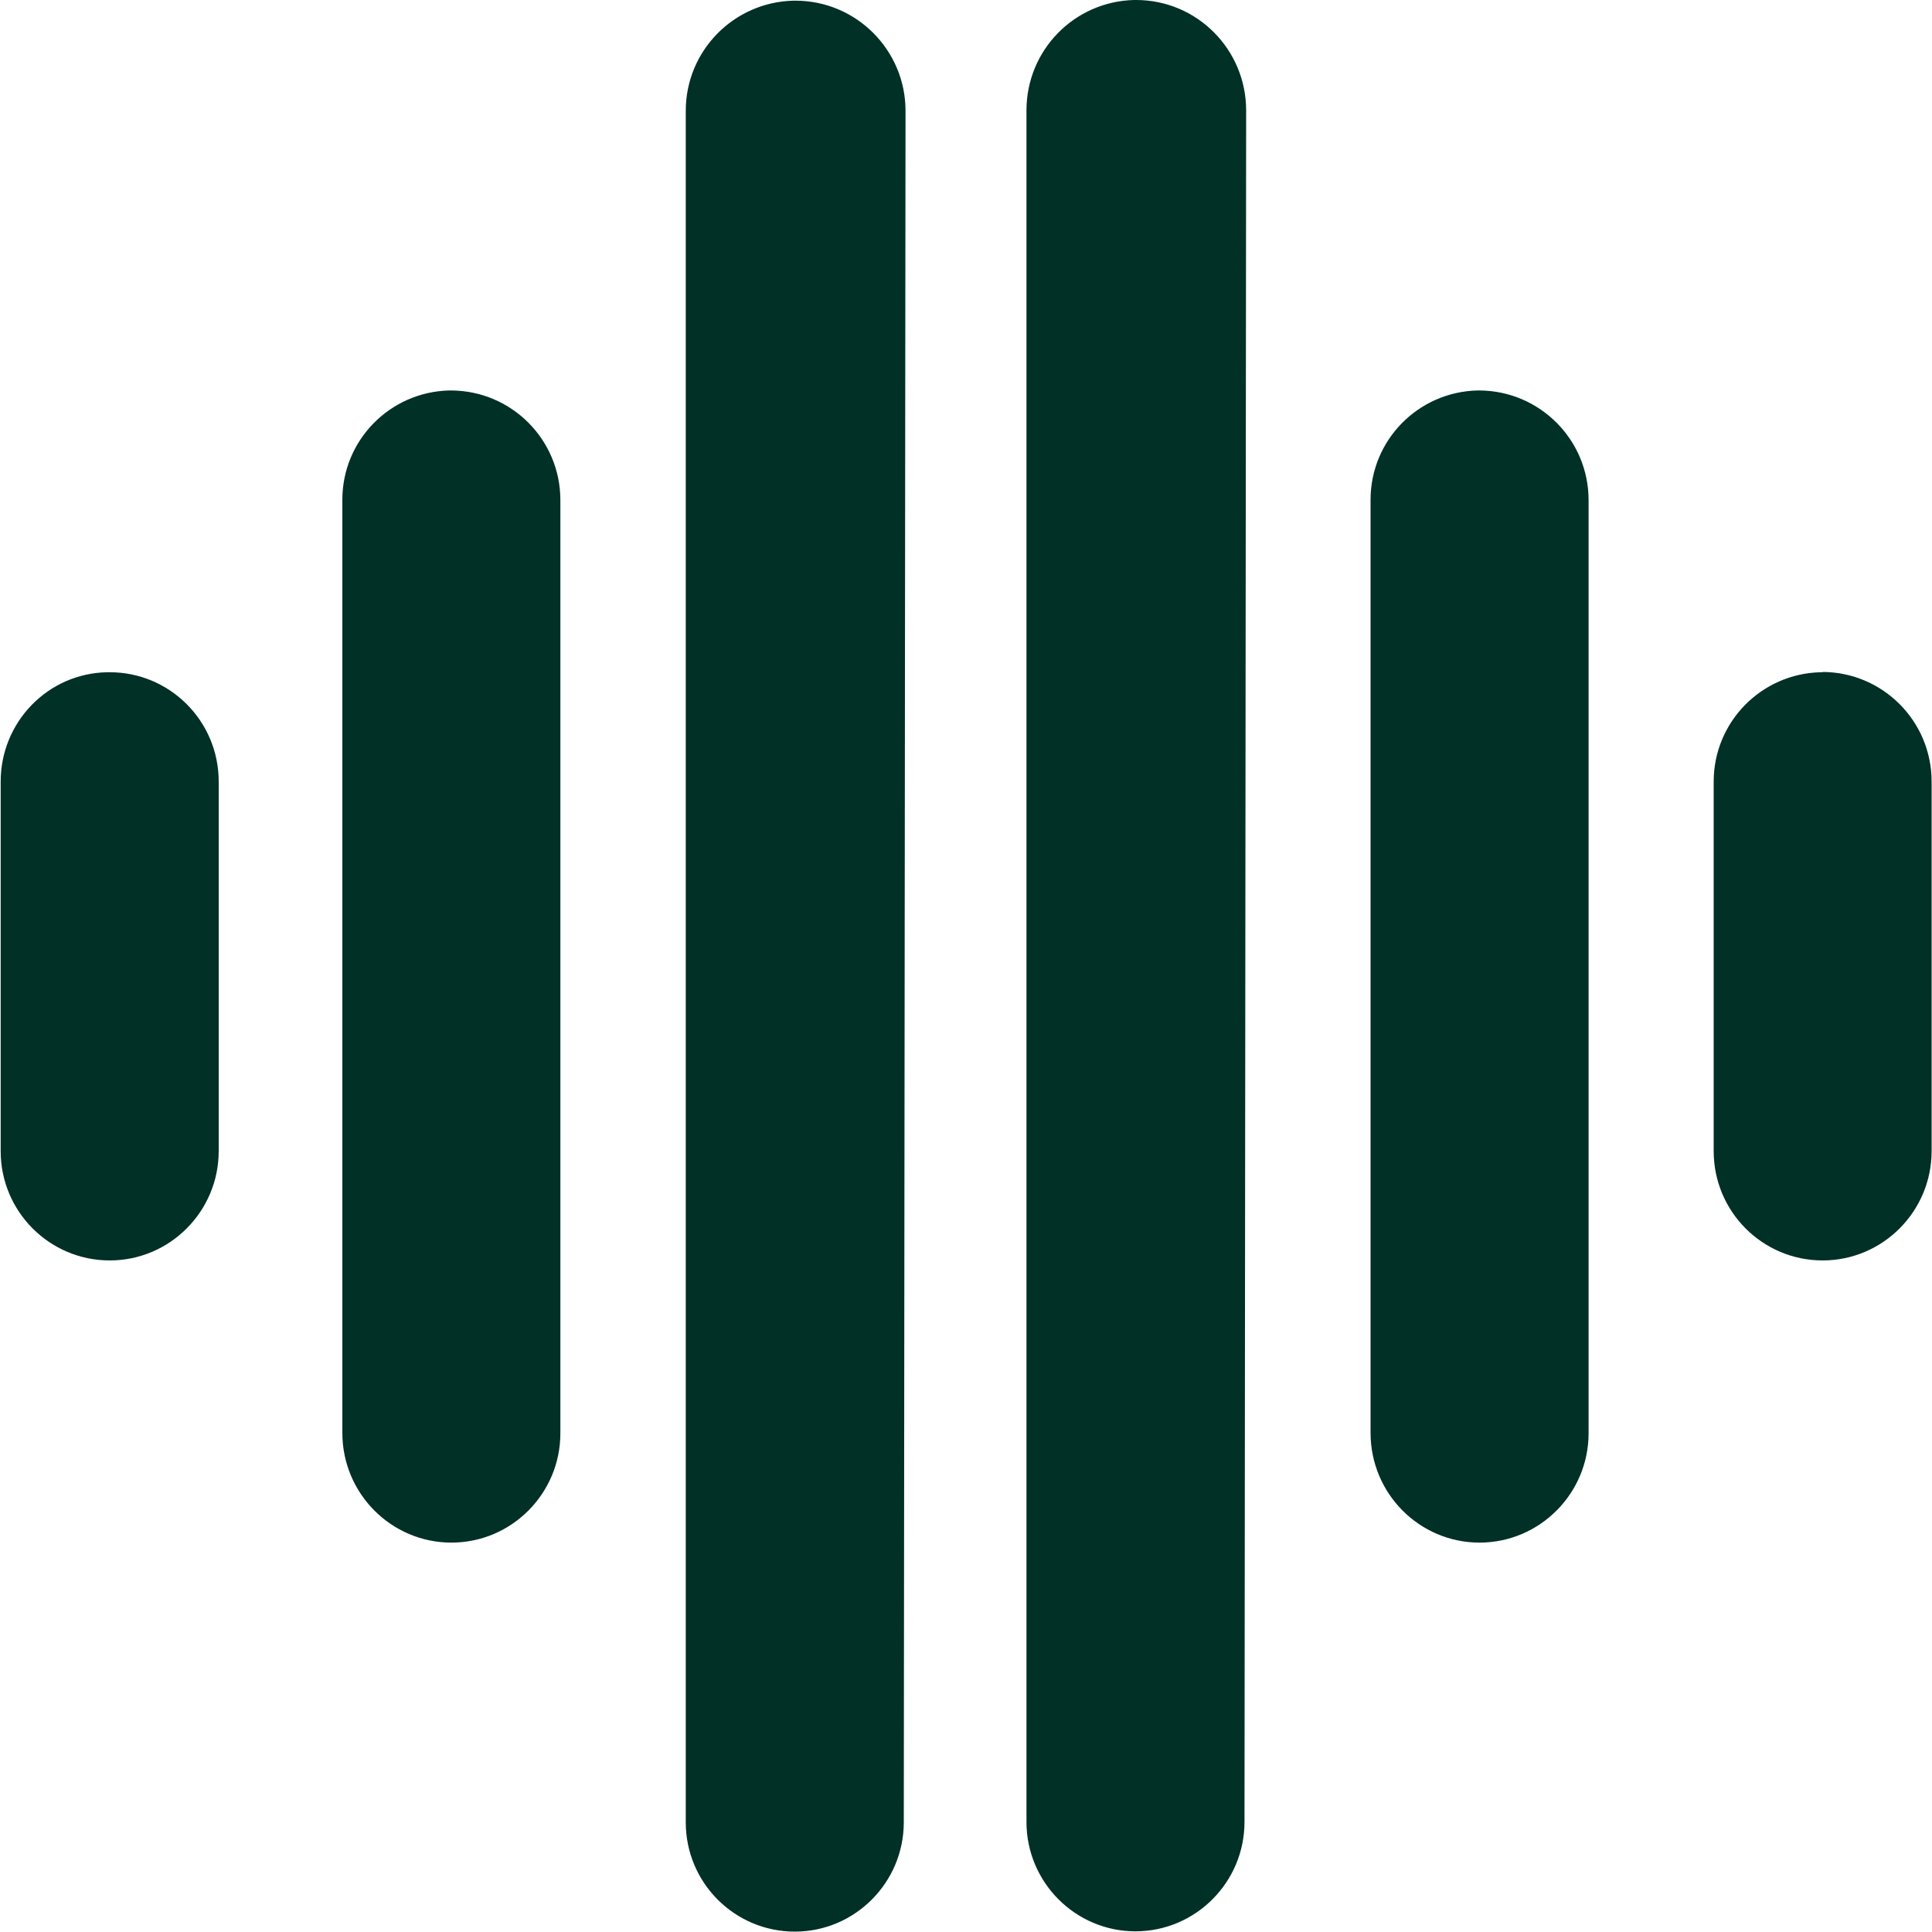 <svg preserveAspectRatio="none" width="100%" height="100%" overflow="visible" style="display: block;" viewBox="0 0 20 20" fill="none" xmlns="http://www.w3.org/2000/svg">
<g id="Isolation_Mode" clip-path="url(#clip0_0_4)">
<path id="Vector" d="M1.132 6.959C1.132 6.959 1.118 6.959 1.11 6.959C0.495 6.97 0.007 7.475 0.007 8.091V11.916C0.007 12.543 0.514 13.048 1.136 13.048C1.758 13.048 2.264 12.54 2.264 11.916V8.091C2.264 7.464 1.758 6.959 1.136 6.959H1.132ZM18.868 6.959C18.868 6.959 18.854 6.959 18.846 6.959C18.232 6.974 17.74 7.475 17.74 8.091V11.916C17.74 12.543 18.246 13.048 18.868 13.048C19.49 13.048 19.996 12.54 19.996 11.916V8.091C19.996 7.464 19.49 6.959 18.868 6.956V6.959ZM4.676 4.042H4.651C4.036 4.057 3.544 4.557 3.544 5.174V14.833C3.544 15.461 4.051 15.969 4.673 15.969C5.295 15.969 5.801 15.461 5.801 14.837V5.178C5.801 4.55 5.295 4.046 4.673 4.042H4.676ZM15.32 4.042H15.295C14.68 4.057 14.188 4.557 14.188 5.174V14.833C14.188 15.461 14.694 15.969 15.316 15.969C15.938 15.969 16.445 15.461 16.445 14.837V5.178C16.445 4.55 15.938 4.046 15.316 4.042H15.32ZM11.765 0H11.74C11.121 0.015 10.626 0.519 10.626 1.143V18.861C10.626 19.485 11.132 19.993 11.754 19.993C12.376 19.993 12.883 19.485 12.883 18.861L12.9 1.143C12.9 0.512 12.391 0 11.761 0L11.765 0ZM8.235 0.007C8.235 0.007 8.221 0.007 8.213 0.007C7.595 0.022 7.099 0.526 7.099 1.147V18.864C7.099 19.492 7.606 19.996 8.228 19.996C8.85 19.996 9.356 19.488 9.356 18.864L9.374 1.147C9.374 0.519 8.864 0.007 8.235 0.007Z" fill="#013026"/>
</g>
<defs>
<clipPath id="clip0_0_4">
<rect width="20" height="20" fill="white"/>
</clipPath>
</defs>
</svg>
